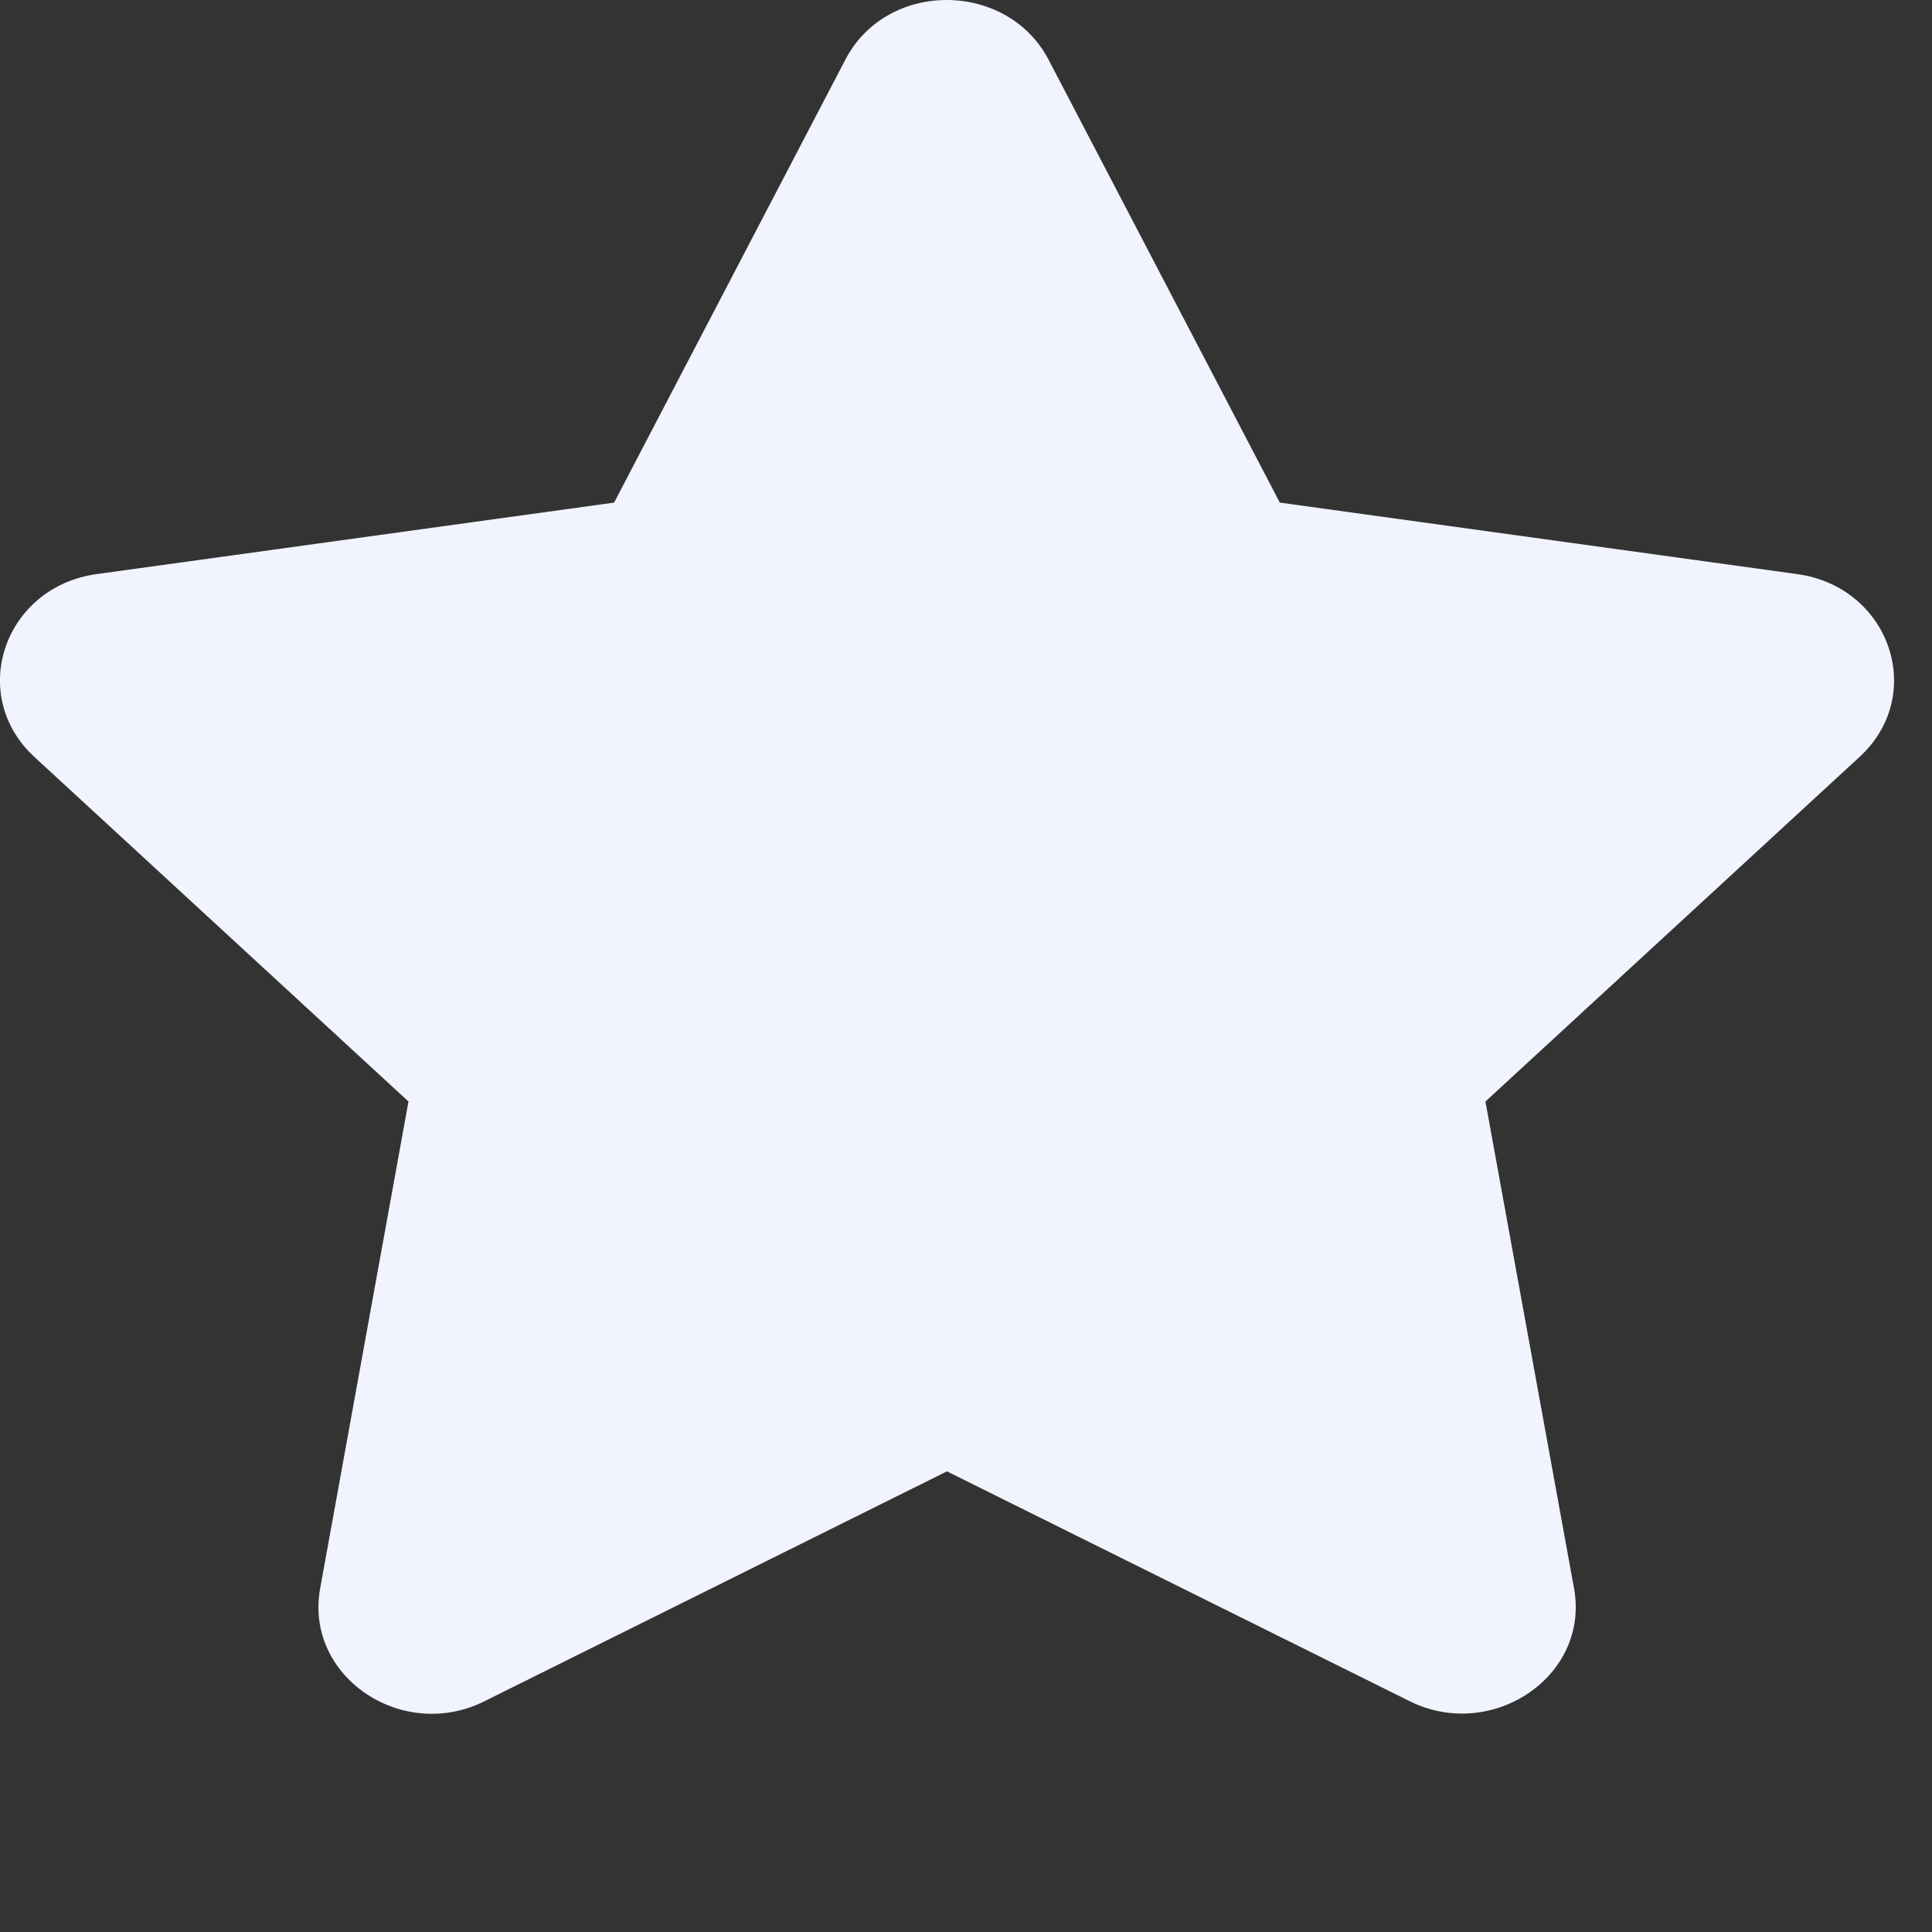 <?xml version="1.0" encoding="utf-8"?>
<svg xmlns="http://www.w3.org/2000/svg" fill="none" height="100%" overflow="visible" preserveAspectRatio="none" style="display: block;" viewBox="0 0 7 7" width="100%">
<rect x="0" y="0" width="7" height="7" fill="#333333" stroke="none"/>
<path d="M3.063 0.216L2.225 1.821L0.351 2.08C0.015 2.126 -0.119 2.517 0.124 2.742L1.48 3.991L1.16 5.755C1.102 6.074 1.457 6.313 1.755 6.164L3.431 5.331L5.108 6.164C5.405 6.311 5.761 6.074 5.703 5.755L5.382 3.991L6.738 2.742C6.982 2.517 6.847 2.126 6.511 2.08L4.637 1.821L3.799 0.216C3.649 -0.07 3.214 -0.074 3.063 0.216Z" fill="#F1F4FE" id="Vector"/>
</svg>